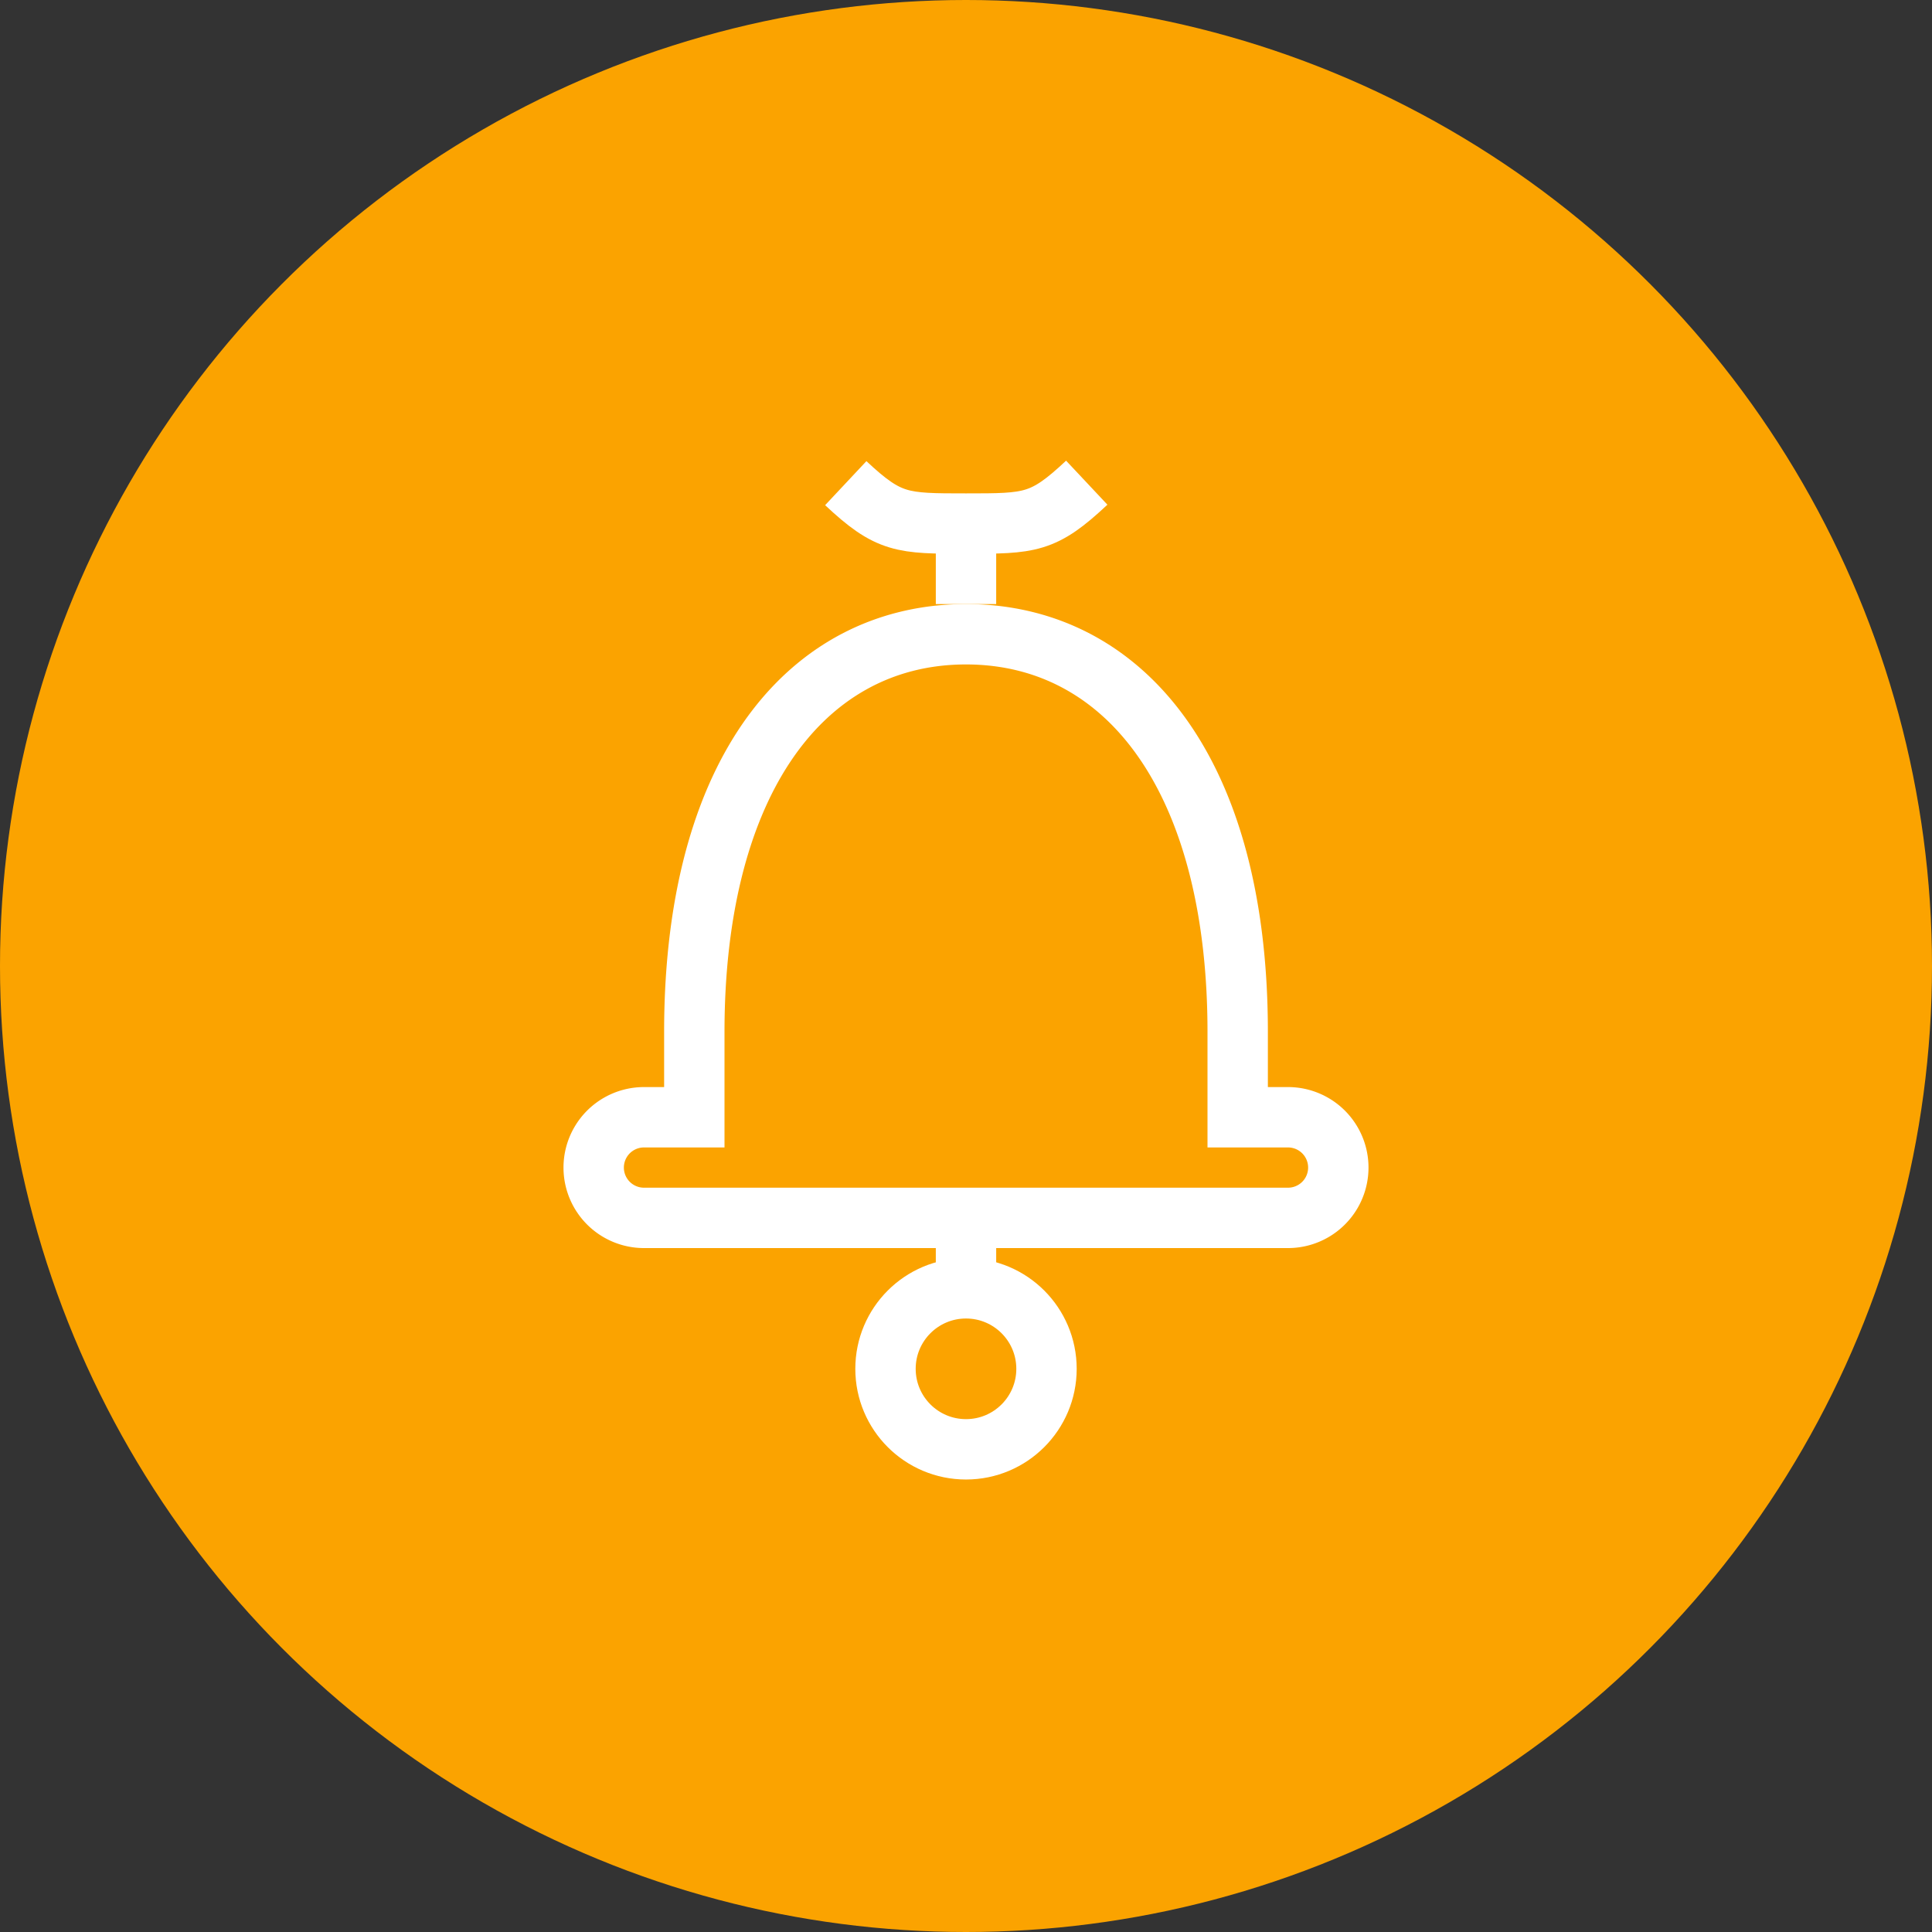 <svg width="48" height="48" xmlns="http://www.w3.org/2000/svg"><rect width="100%" height="100%" fill="#333333" stroke="none"/><g fill="none" fill-rule="evenodd"><circle fill="#FBA300" fill-rule="nonzero" cx="24" cy="24" r="24"/><g transform="translate(14 11)"><path d="M10 5.508c3.7 0 6 3.5 6 9.132v2.868h2a.5.5 0 1 1 0 1H2a.5.5 0 1 1 0-1h2V14.64c0-5.633 2.3-9.132 6-9.132Zm0-1.5c-4.142 0-7.5 3.474-7.5 10.632v1.368H2a2 2 0 1 0 0 4h16a2 2 0 1 0 0-4h-.5V14.64c0-7.158-3.358-10.632-7.5-10.632Z" fill="#FFF" fill-rule="nonzero"/><path d="M10 20.008v1" stroke="#FFF" stroke-width="1.5"/><circle stroke="#FFF" stroke-width="1.5" cx="10" cy="23.008" r="2"/><path d="M10 4.008v-2M13 .992c-1.082 1.016-1.404 1.016-3 1.016-1.59 0-1.916 0-2.987-1.004" stroke="#FFF" stroke-width="1.5"/></g></g></svg>